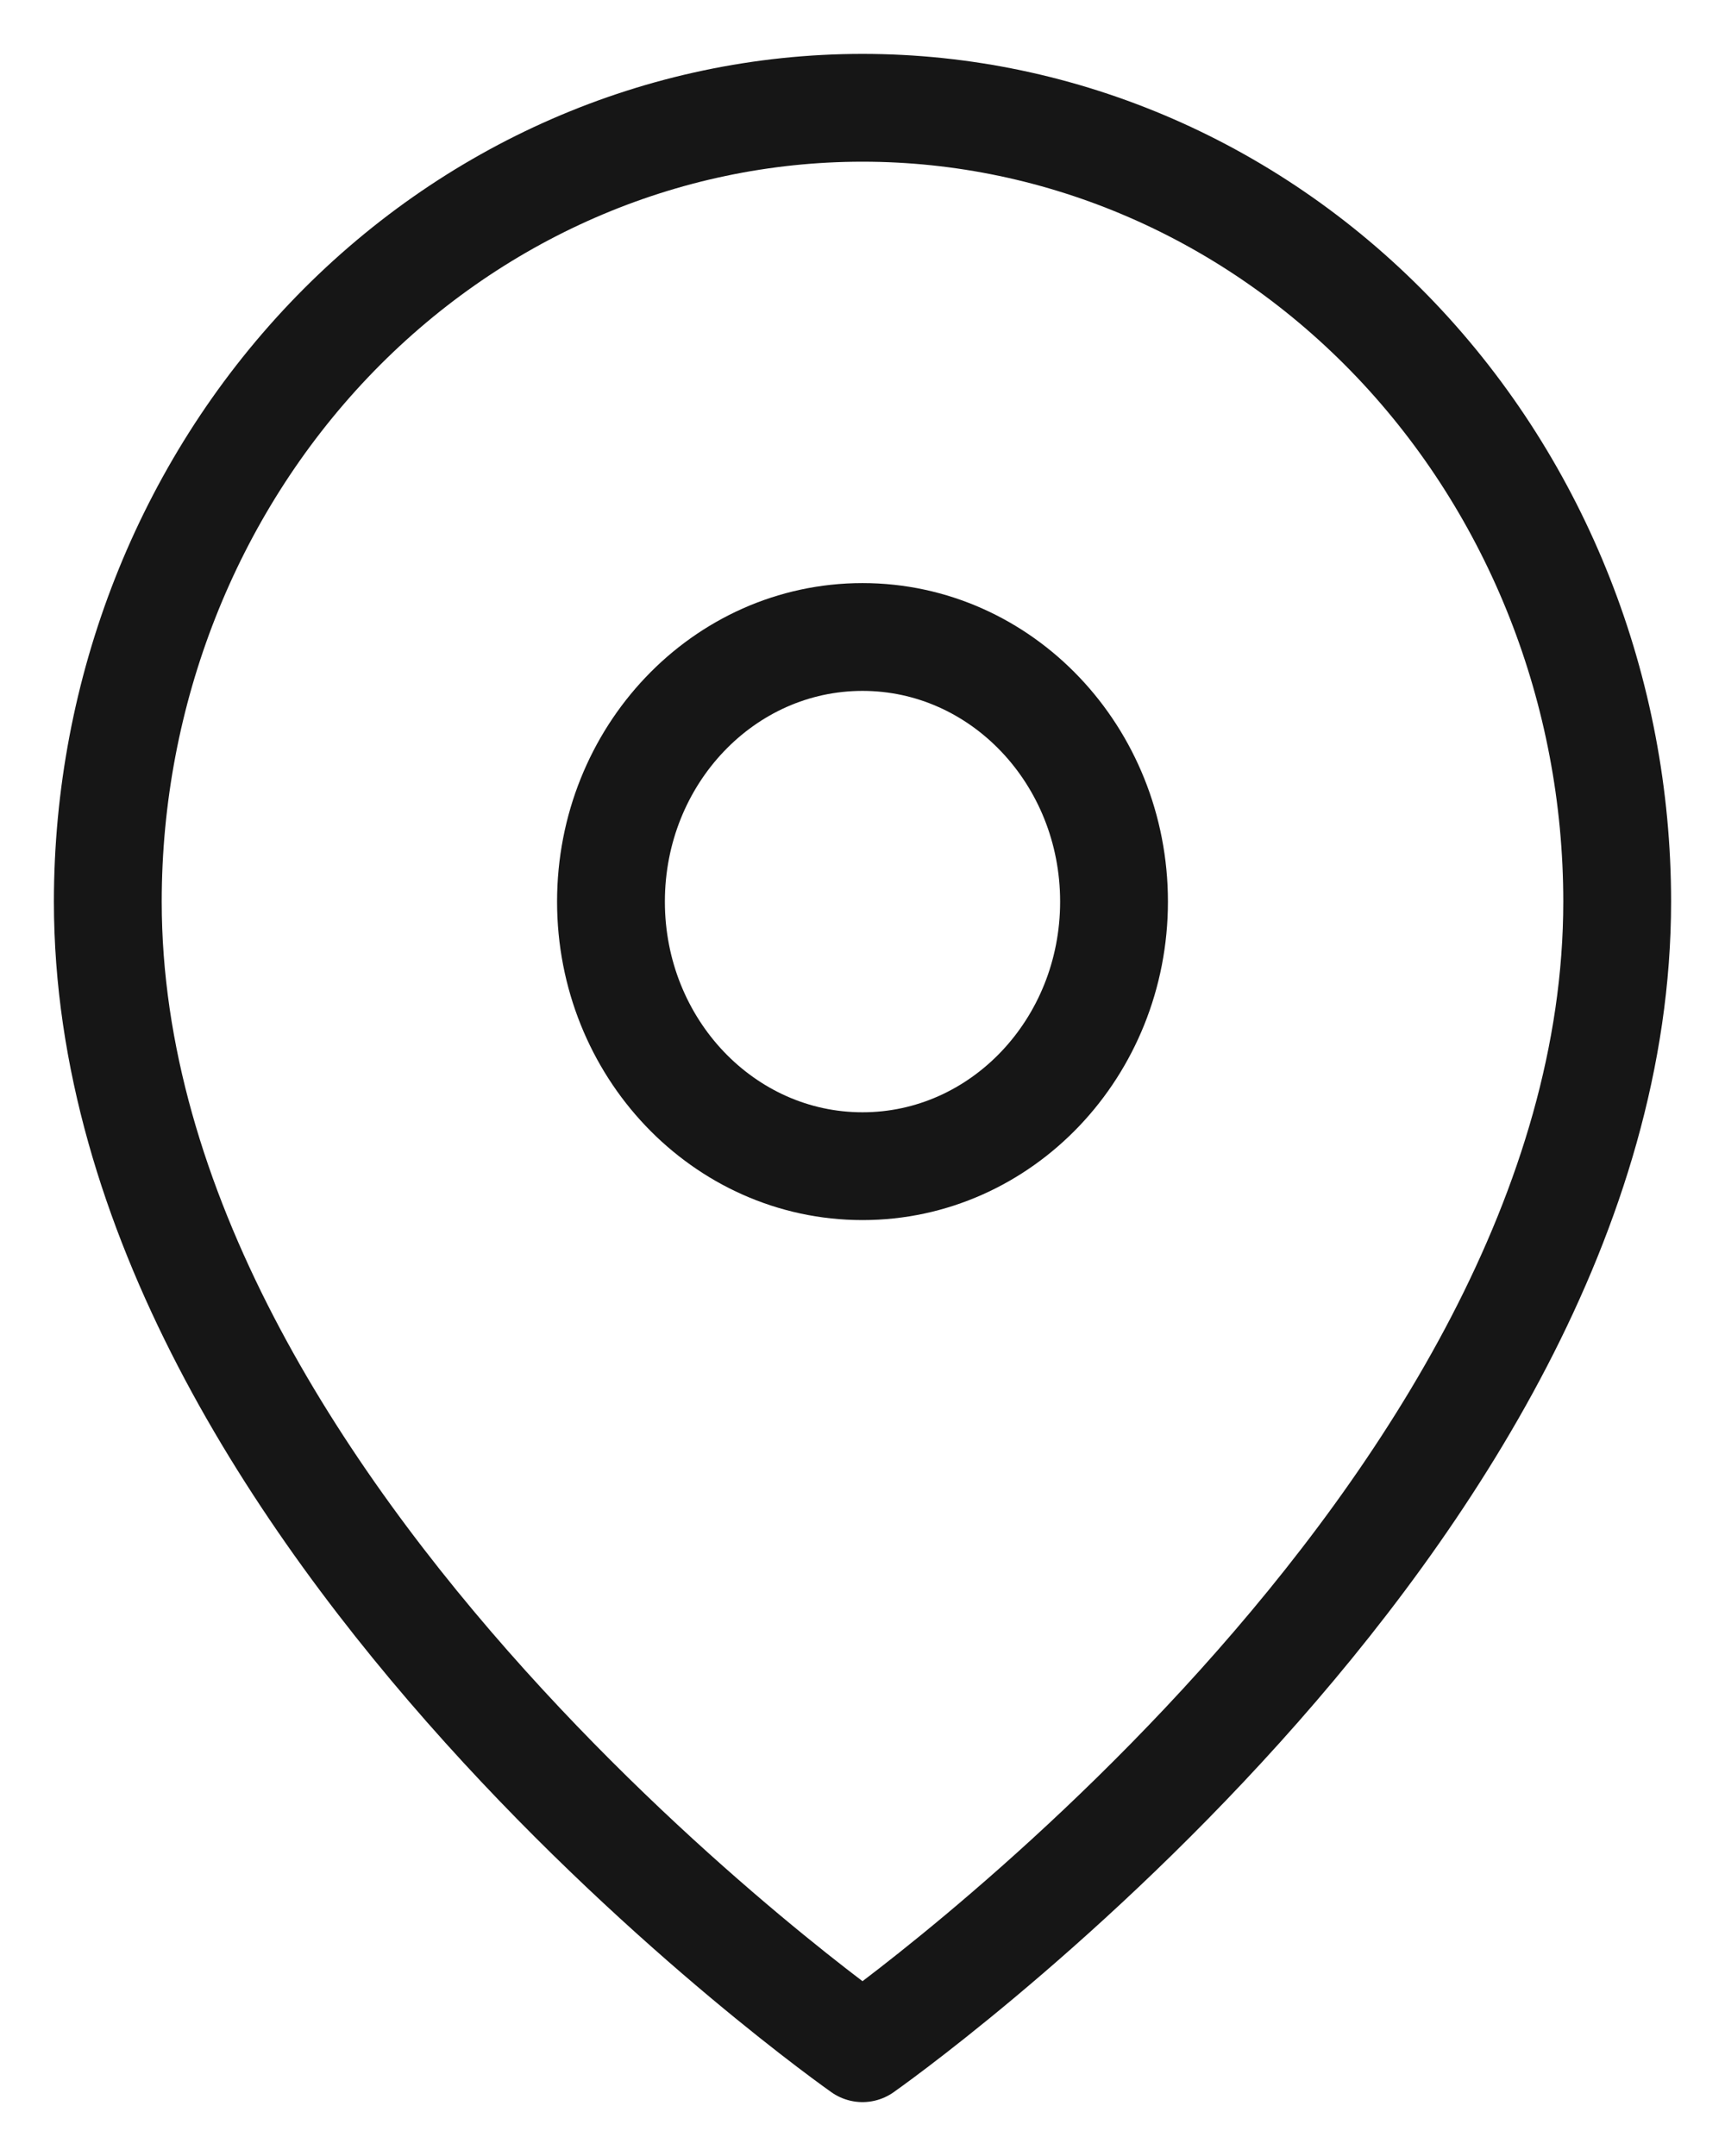 <?xml version="1.0" encoding="UTF-8"?> <svg xmlns="http://www.w3.org/2000/svg" width="16" height="20" viewBox="0 0 16 20" fill="none"><path d="M15 8.364C15 14.091 8 19 8 19C8 19 1 14.091 1 8.364C1 6.411 1.738 4.538 3.05 3.157C4.363 1.776 6.143 1 8 1C9.857 1 11.637 1.776 12.95 3.157C14.262 4.538 15 6.411 15 8.364Z" stroke="#161616" stroke-linecap="round" stroke-linejoin="round"></path><path d="M8 10.818C9.289 10.818 10.333 9.719 10.333 8.364C10.333 7.008 9.289 5.909 8 5.909C6.711 5.909 5.667 7.008 5.667 8.364C5.667 9.719 6.711 10.818 8 10.818Z" stroke="#161616" stroke-linecap="round" stroke-linejoin="round"></path></svg> 